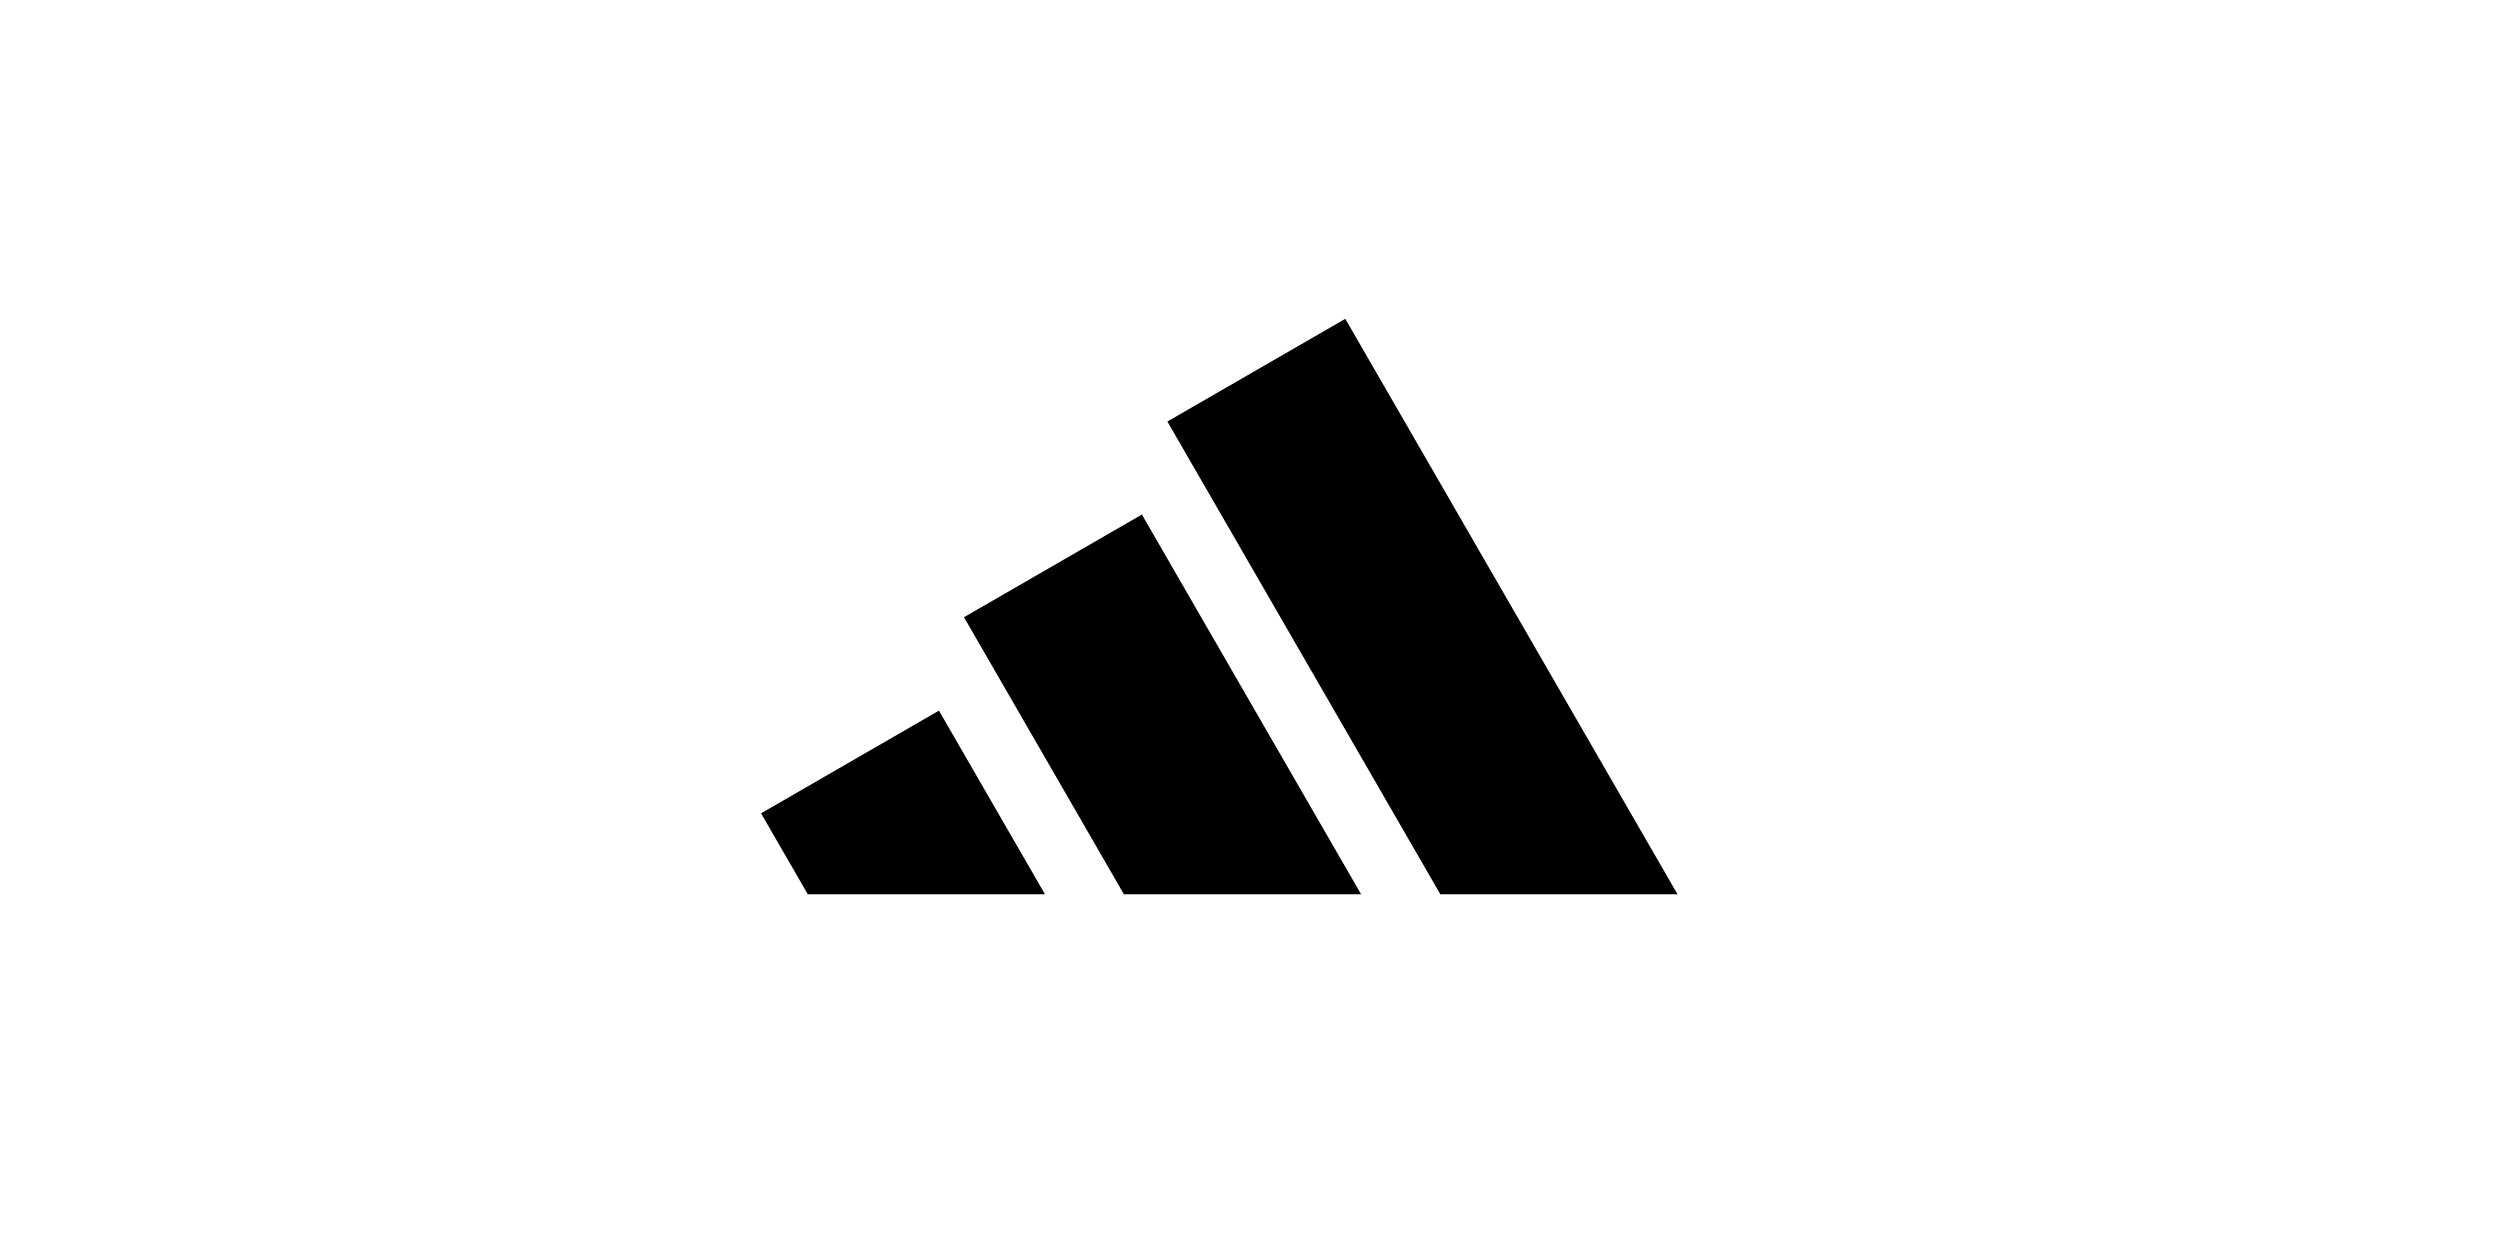 <?xml version="1.0" encoding="utf-8"?>
<!-- Generator: Adobe Illustrator 16.0.3, SVG Export Plug-In . SVG Version: 6.00 Build 0)  -->
<!DOCTYPE svg PUBLIC "-//W3C//DTD SVG 1.1//EN" "http://www.w3.org/Graphics/SVG/1.1/DTD/svg11.dtd">
<svg version="1.1" id="Capa_1" xmlns="http://www.w3.org/2000/svg" xmlns:xlink="http://www.w3.org/1999/xlink" x="0px" y="0px"
	 width="480px" height="240px" viewBox="0 0 480 240" enable-background="new 0 0 480 240" xml:space="preserve">
<g>
	<polygon points="322.088,171.705 258.297,61.215 224.14,80.932 276.546,171.705 	"/>
	<polygon points="261.337,171.705 219.24,98.789 185.083,118.506 215.795,171.705 	"/>
	<polygon points="200.638,171.705 180.279,136.438 146.123,156.156 155.096,171.705 	"/>
</g>
</svg>
